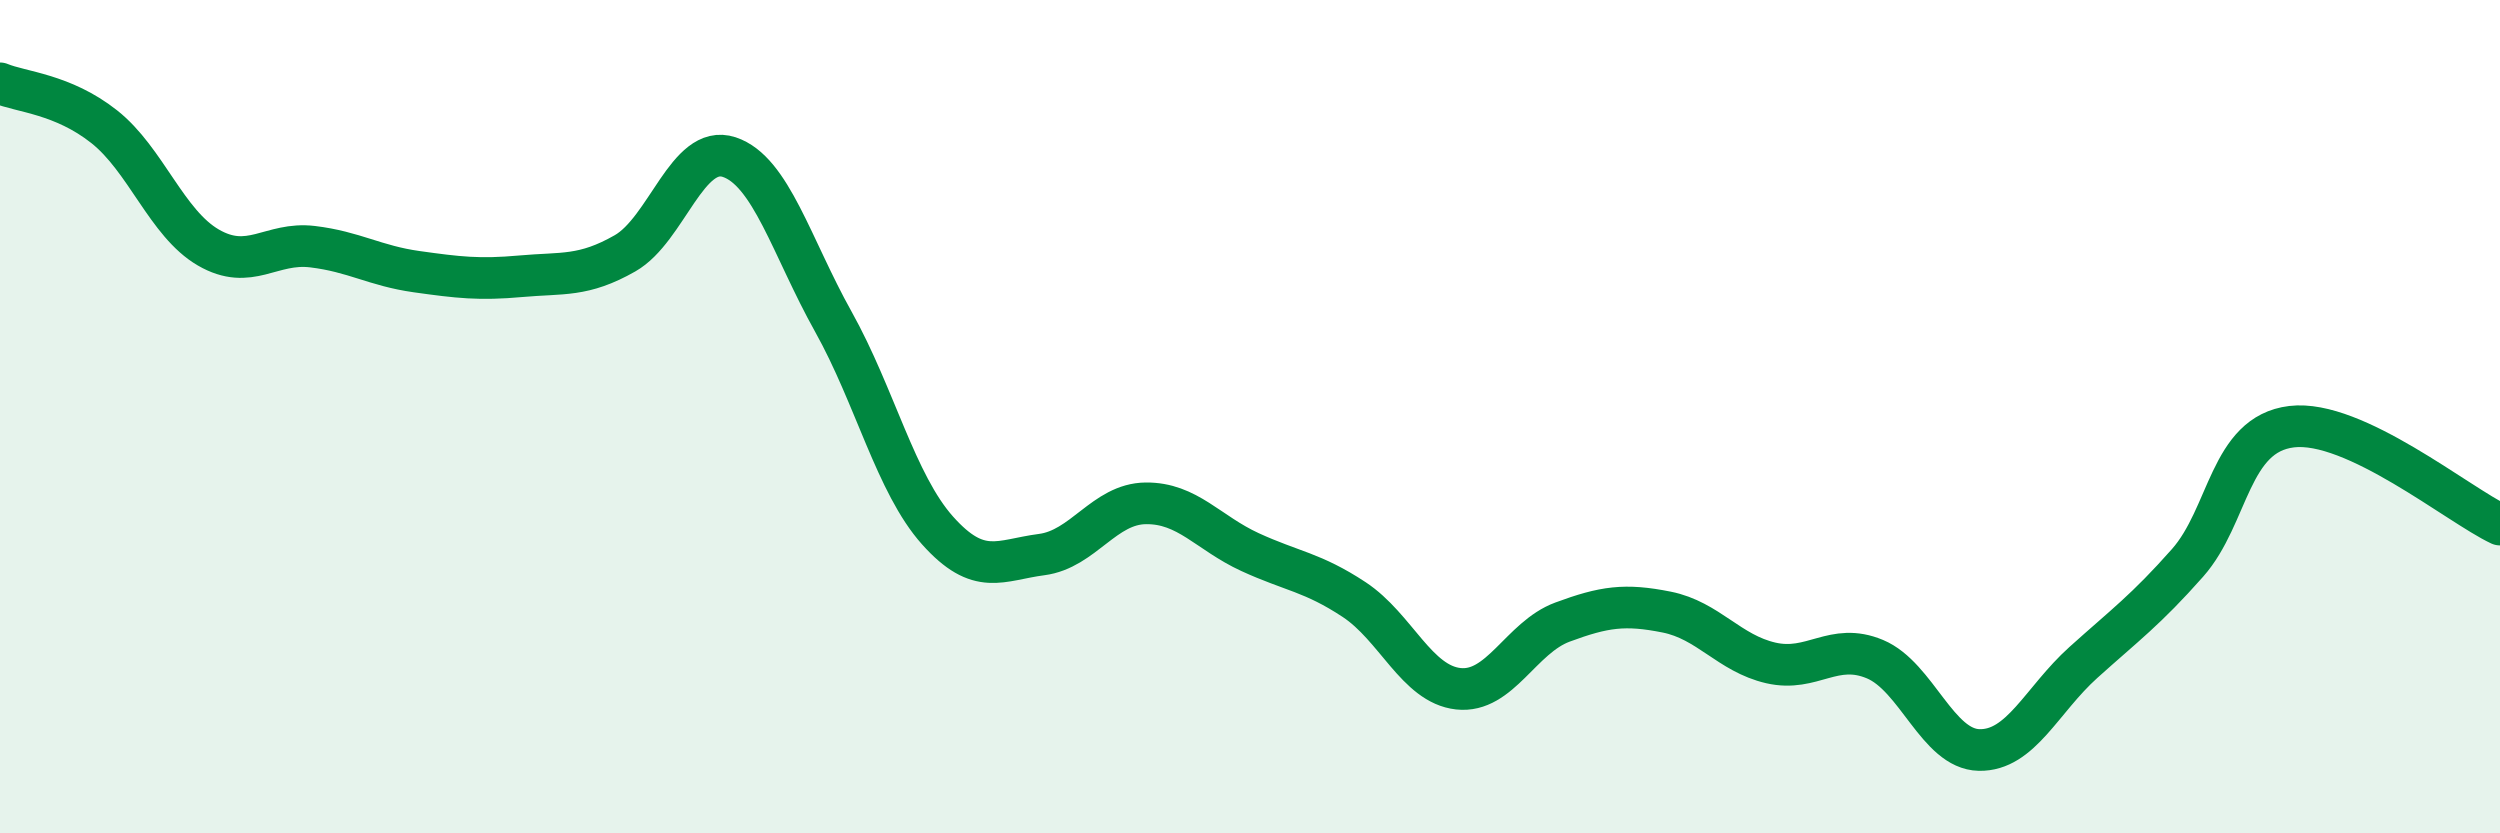 
    <svg width="60" height="20" viewBox="0 0 60 20" xmlns="http://www.w3.org/2000/svg">
      <path
        d="M 0,2 C 0.5,2.21 1.5,2.25 2.5,3.04 C 3.5,3.83 4,5.36 5,5.94 C 6,6.52 6.5,5.8 7.5,5.92 C 8.5,6.04 9,6.38 10,6.52 C 11,6.66 11.5,6.72 12.5,6.63 C 13.5,6.54 14,6.65 15,6.08 C 16,5.51 16.5,3.44 17.5,3.77 C 18.5,4.1 19,5.93 20,7.72 C 21,9.51 21.5,11.61 22.5,12.73 C 23.5,13.85 24,13.44 25,13.31 C 26,13.18 26.5,12.09 27.5,12.08 C 28.5,12.07 29,12.79 30,13.25 C 31,13.71 31.5,13.73 32.5,14.39 C 33.5,15.05 34,16.42 35,16.53 C 36,16.64 36.5,15.3 37.5,14.93 C 38.5,14.56 39,14.49 40,14.69 C 41,14.89 41.5,15.68 42.5,15.91 C 43.5,16.14 44,15.4 45,15.82 C 46,16.24 46.5,17.98 47.5,18 C 48.5,18.02 49,16.8 50,15.9 C 51,15 51.5,14.64 52.5,13.51 C 53.5,12.38 53.5,10.42 55,10.24 C 56.5,10.06 59,12.12 60,12.59L60 20L0 20Z"
        fill="#008740"
        opacity="0.1"
        stroke-linecap="round"
        stroke-linejoin="round"
      />
      <path
        d="M 0,2 C 0.5,2.21 1.5,2.25 2.5,3.04 C 3.5,3.83 4,5.36 5,5.94 C 6,6.52 6.5,5.8 7.5,5.92 C 8.5,6.04 9,6.38 10,6.52 C 11,6.66 11.5,6.72 12.5,6.63 C 13.5,6.54 14,6.65 15,6.08 C 16,5.51 16.5,3.44 17.5,3.77 C 18.5,4.1 19,5.93 20,7.72 C 21,9.51 21.5,11.61 22.5,12.73 C 23.5,13.85 24,13.44 25,13.31 C 26,13.18 26.5,12.09 27.5,12.08 C 28.5,12.07 29,12.79 30,13.25 C 31,13.71 31.5,13.73 32.5,14.39 C 33.5,15.05 34,16.42 35,16.53 C 36,16.64 36.5,15.3 37.5,14.93 C 38.5,14.56 39,14.49 40,14.69 C 41,14.89 41.5,15.68 42.5,15.91 C 43.5,16.14 44,15.4 45,15.82 C 46,16.24 46.5,17.98 47.5,18 C 48.5,18.02 49,16.8 50,15.9 C 51,15 51.5,14.64 52.5,13.51 C 53.5,12.38 53.5,10.42 55,10.24 C 56.5,10.06 59,12.12 60,12.59"
        stroke="#008740"
        stroke-width="1"
        fill="none"
        stroke-linecap="round"
        stroke-linejoin="round"
      />
    </svg>
  